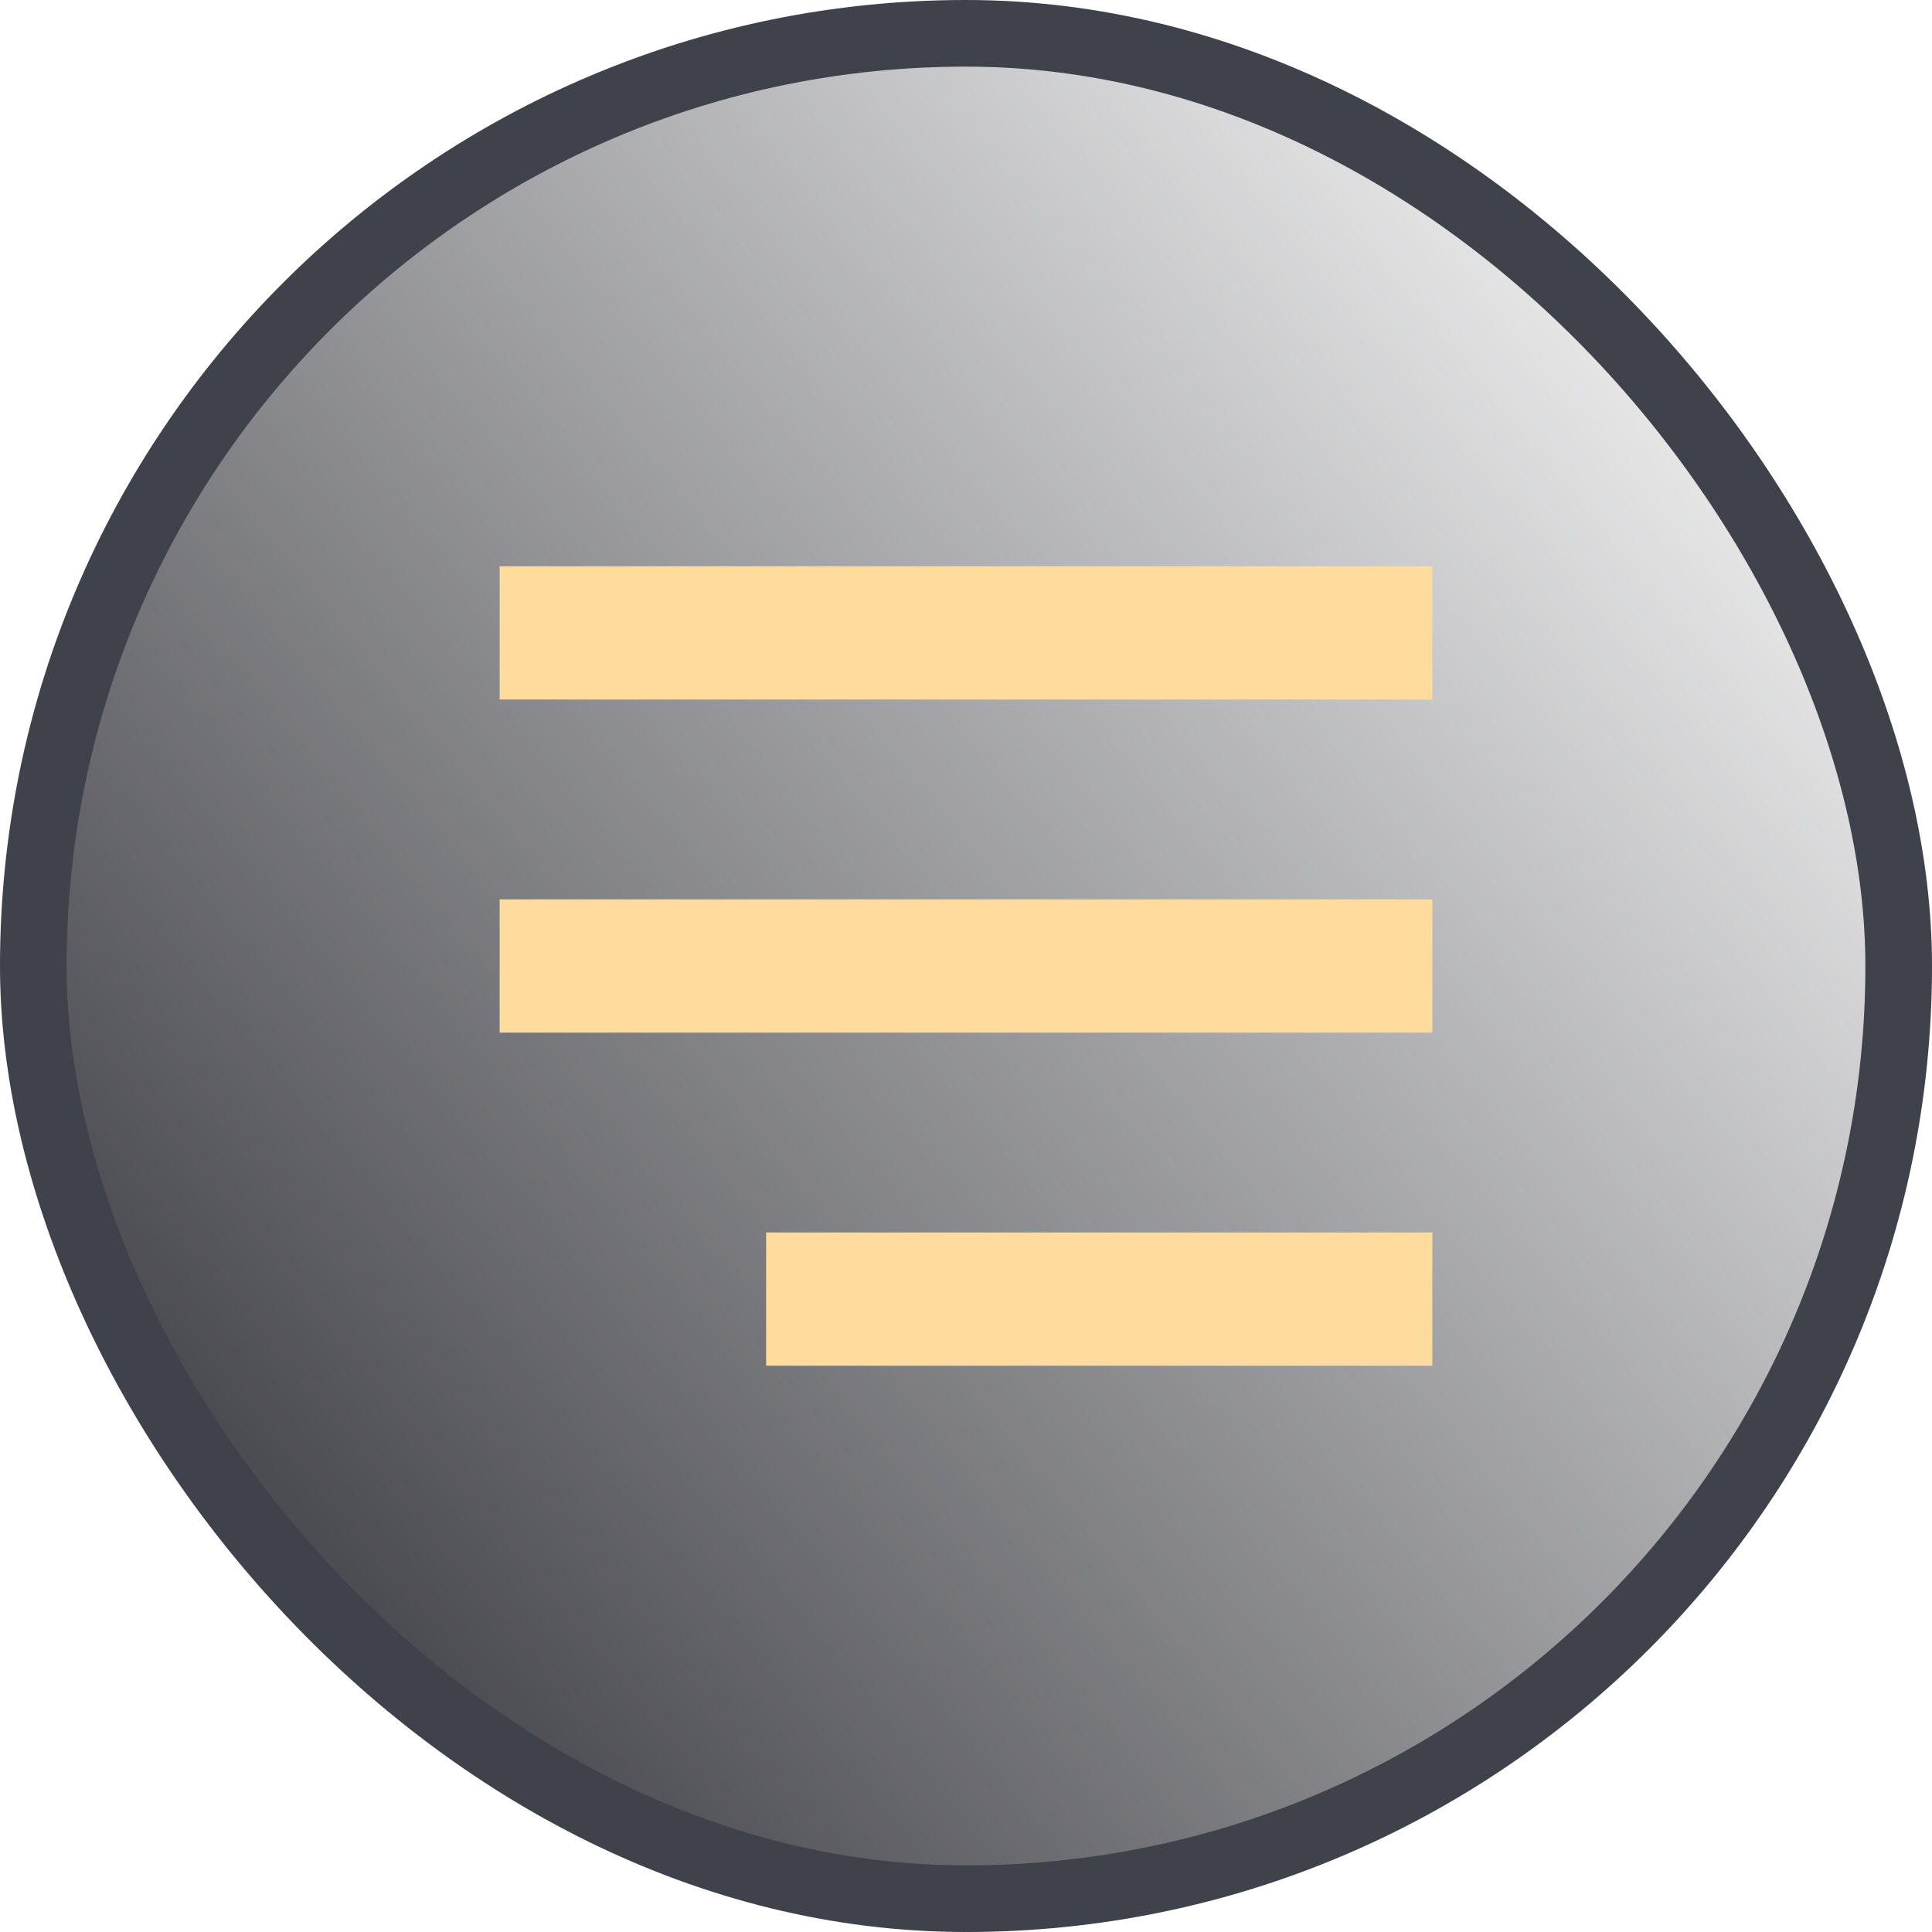 <svg xmlns="http://www.w3.org/2000/svg" xmlns:xlink="http://www.w3.org/1999/xlink" fill="none" version="1.1" width="29" height="29" viewBox="0 0 29 29"><defs><linearGradient x1="0.99" y1="0.111" x2="0.012" y2="0.916" id="master_svg0_224_03816"><stop offset="0%" stop-color="#2E2F36" stop-opacity="0"/><stop offset="100%" stop-color="#2E2F36" stop-opacity="1"/></linearGradient></defs><g><g><rect x="0.5" y="0.5" width="28" height="28" rx="14" fill="url(#master_svg0_224_03816)" fill-opacity="1"/><rect x="0.5" y="0.5" width="28" height="28" rx="14" fill-opacity="0" stroke-opacity="1" stroke="#3F414B" fill="none" stroke-width="1"/></g><g><g><rect x="7.5" y="8.5" width="14" height="2" rx="0" fill="#FFDB9E" fill-opacity="1"/></g><g><rect x="7.5" y="13.5" width="14" height="2" rx="0" fill="#FFDB9E" fill-opacity="1"/></g><g><rect x="11.5" y="18.5" width="10" height="2" rx="0" fill="#FFDB9E" fill-opacity="1"/></g></g></g></svg>